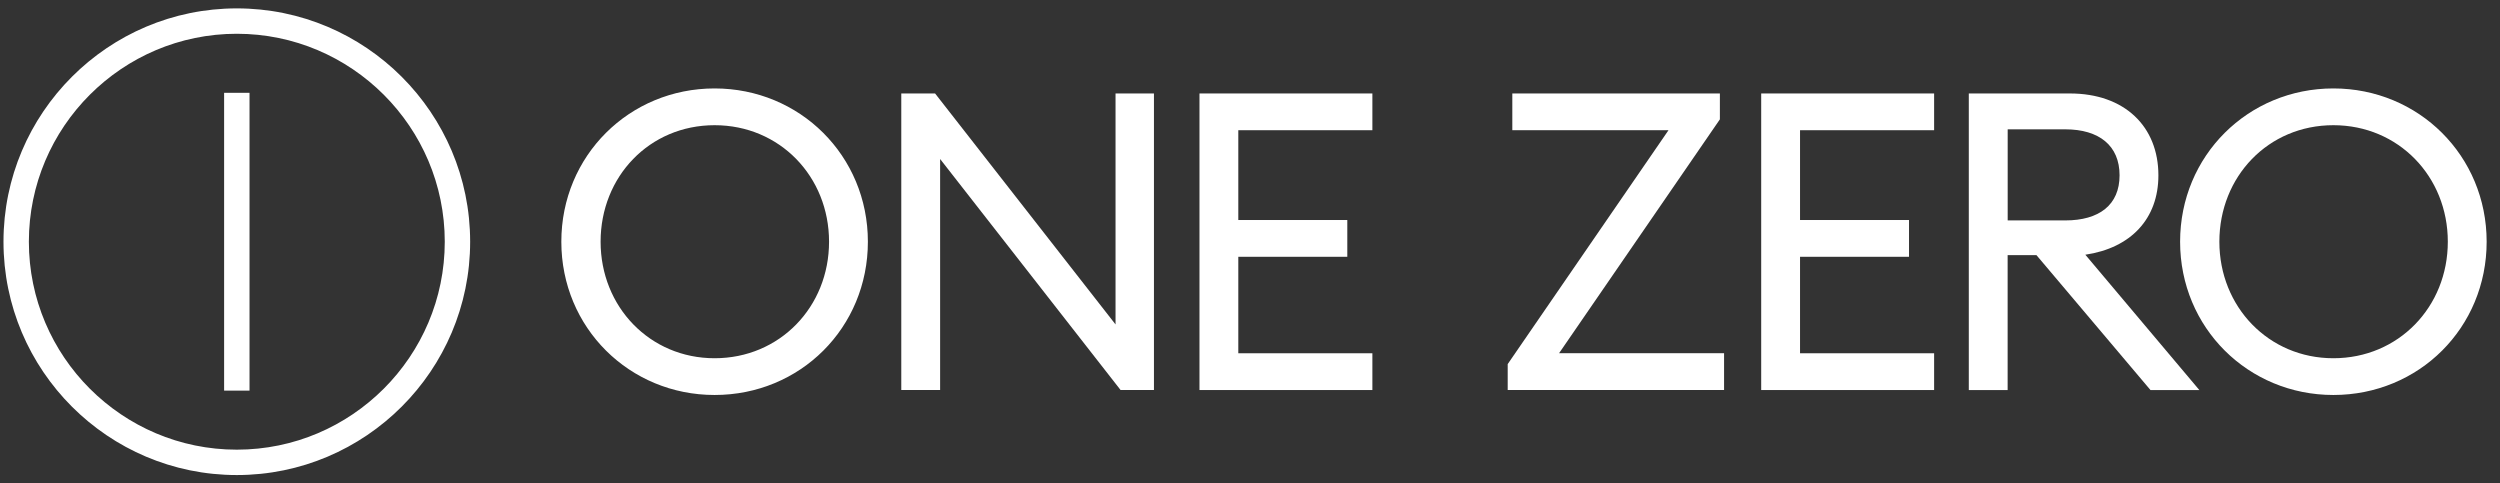 <svg width="150" height="29" viewBox="0 0 150 29" fill="none" xmlns="http://www.w3.org/2000/svg">
<rect x="0" y="0" width="150" height="29" fill="#333333" stroke="none"/>
<g clip-path="url(#clip0_242_5294)">
<path d="M42.876 23.699C37.766 23.699 33.68 19.666 33.68 14.503C33.68 9.339 37.763 5.306 42.876 5.306C47.99 5.306 52.073 9.342 52.073 14.503C52.073 19.663 48.013 23.699 42.876 23.699ZM42.876 21.494C46.785 21.494 49.743 18.412 49.743 14.503C49.743 10.594 46.785 7.512 42.876 7.512C38.967 7.512 36.036 10.594 36.036 14.503C36.036 18.412 38.994 21.494 42.876 21.494Z" fill="white"/>
<path d="M67.233 23.399L56.407 9.54V23.399H54.077V5.608H56.105L66.932 19.466V5.608H69.237V23.399H67.233Z" fill="white"/>
<path d="M71.969 5.608H82.343V7.813H74.298V13.201H80.838V15.407H74.298V21.196H82.343V23.402H71.969V5.608Z" fill="white"/>
<path d="M90.462 21.846L100.11 7.813H90.739V5.608H103.193V7.161L93.544 21.193H103.444V23.399H90.462V21.846Z" fill="white"/>
<path d="M105.672 5.608H116.047V7.813H108.002V13.201H114.541V15.407H108.002V21.196H116.047V23.402H105.672V5.608Z" fill="white"/>
<path d="M118.128 5.608H124.193C127.476 5.608 129.504 7.589 129.504 10.521C129.504 13.128 127.85 14.881 125.12 15.283L131.96 23.402H129.028L122.188 15.309H120.458V23.402H118.128V5.608ZM123.918 13.225C125.949 13.225 127.174 12.298 127.174 10.518C127.174 8.737 125.946 7.76 123.918 7.76H120.461V13.222H123.918V13.225Z" fill="white"/>
<path d="M140.002 23.699C134.892 23.699 130.806 19.666 130.806 14.503C130.806 9.339 134.889 5.306 140.002 5.306C145.116 5.306 149.199 9.342 149.199 14.503C149.199 19.663 145.139 23.699 140.002 23.699ZM140.002 21.494C143.911 21.494 146.869 18.412 146.869 14.503C146.869 10.594 143.911 7.512 140.002 7.512C136.093 7.512 133.162 10.594 133.162 14.503C133.162 18.412 136.12 21.494 140.002 21.494Z" fill="white"/>
<path d="M14.209 0.503C6.489 0.503 0.209 6.783 0.209 14.503C0.209 22.223 6.489 28.503 14.209 28.503C21.929 28.503 28.209 22.223 28.209 14.503C28.209 6.783 21.929 0.503 14.209 0.503ZM26.686 14.503C26.686 21.382 21.088 26.98 14.209 26.98C7.33 26.98 1.732 21.385 1.732 14.503C1.732 7.621 7.33 2.026 14.209 2.026C21.088 2.026 26.686 7.624 26.686 14.503Z" fill="white"/>
<path d="M14.971 5.569H13.447V23.437H14.971V5.569Z" fill="white"/>
</g>
<defs>
<clipPath id="clip0_242_5294">
<rect width="149" height="28" fill="white" transform="translate(0.209 0.503)"/>
</clipPath>
</defs>
</svg>
